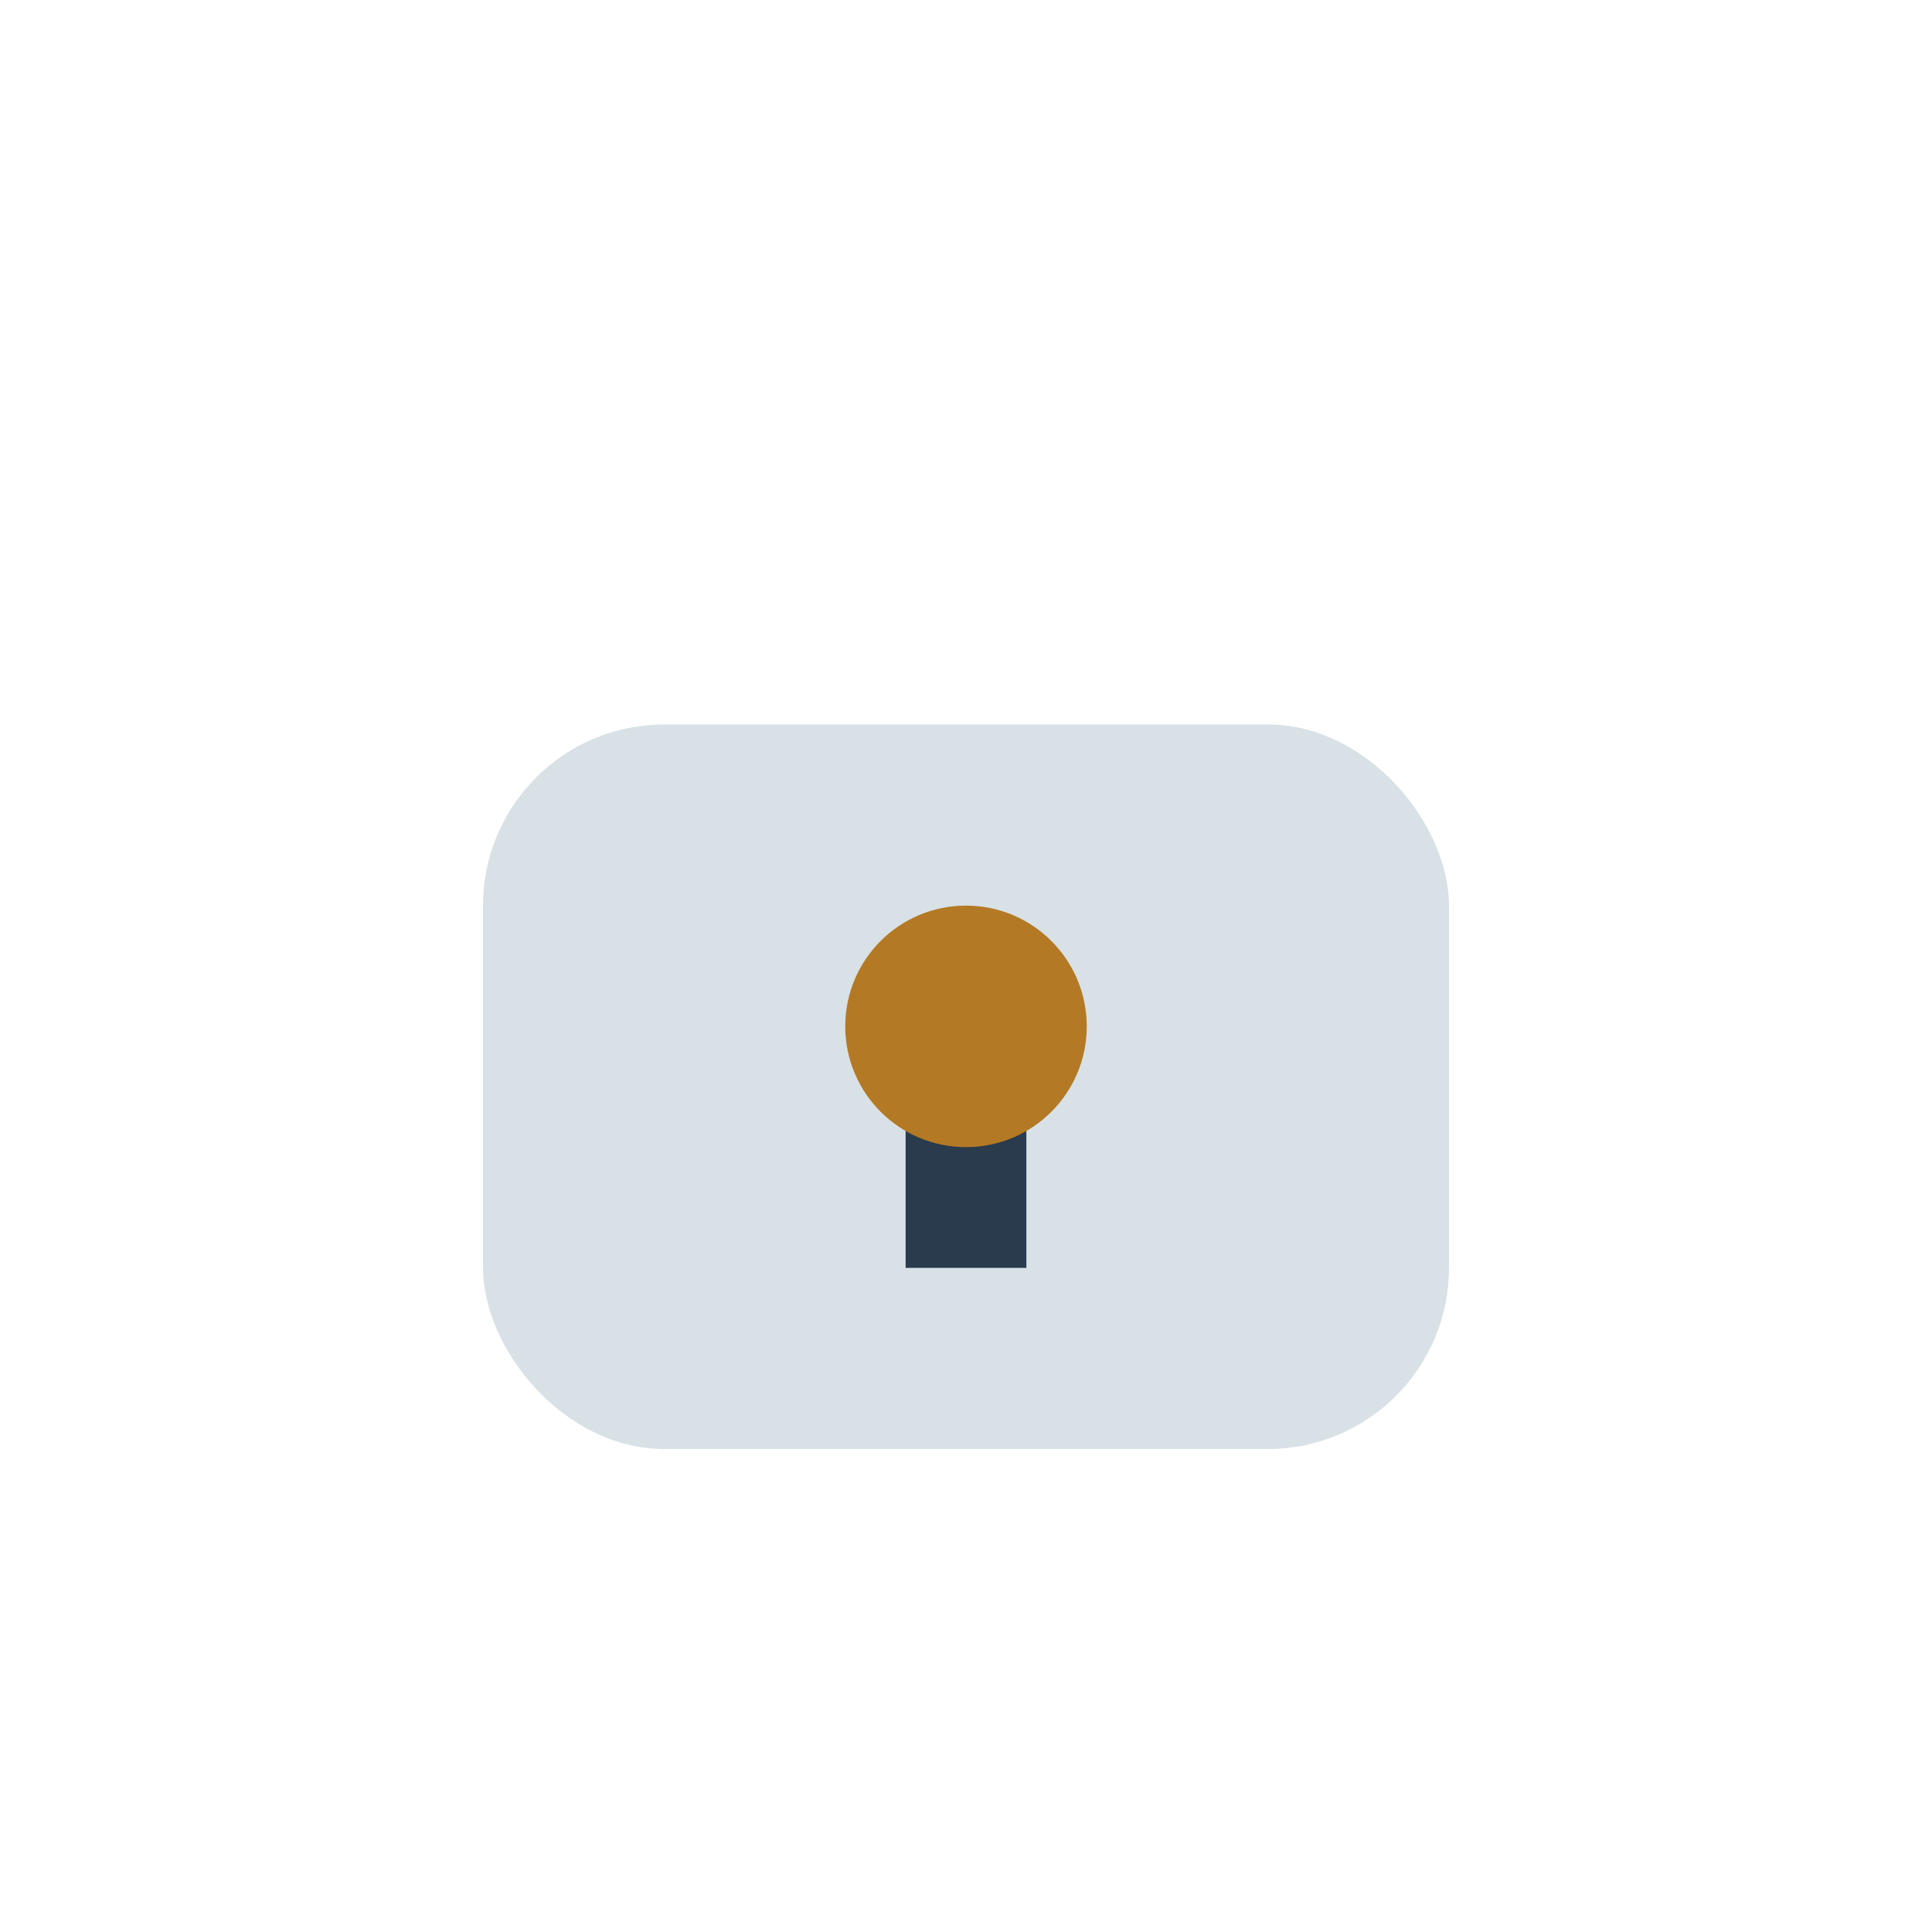 <?xml version="1.0" encoding="UTF-8"?>
<svg xmlns="http://www.w3.org/2000/svg" width="32" height="32" viewBox="0 0 32 32"><rect x="8" y="12" width="16" height="12" rx="3" fill="#D8E1E6"/><path d="M16 18v3" stroke="#2A3B4D" stroke-width="2"/><circle cx="16" cy="17" r="2" fill="#B47924"/></svg>